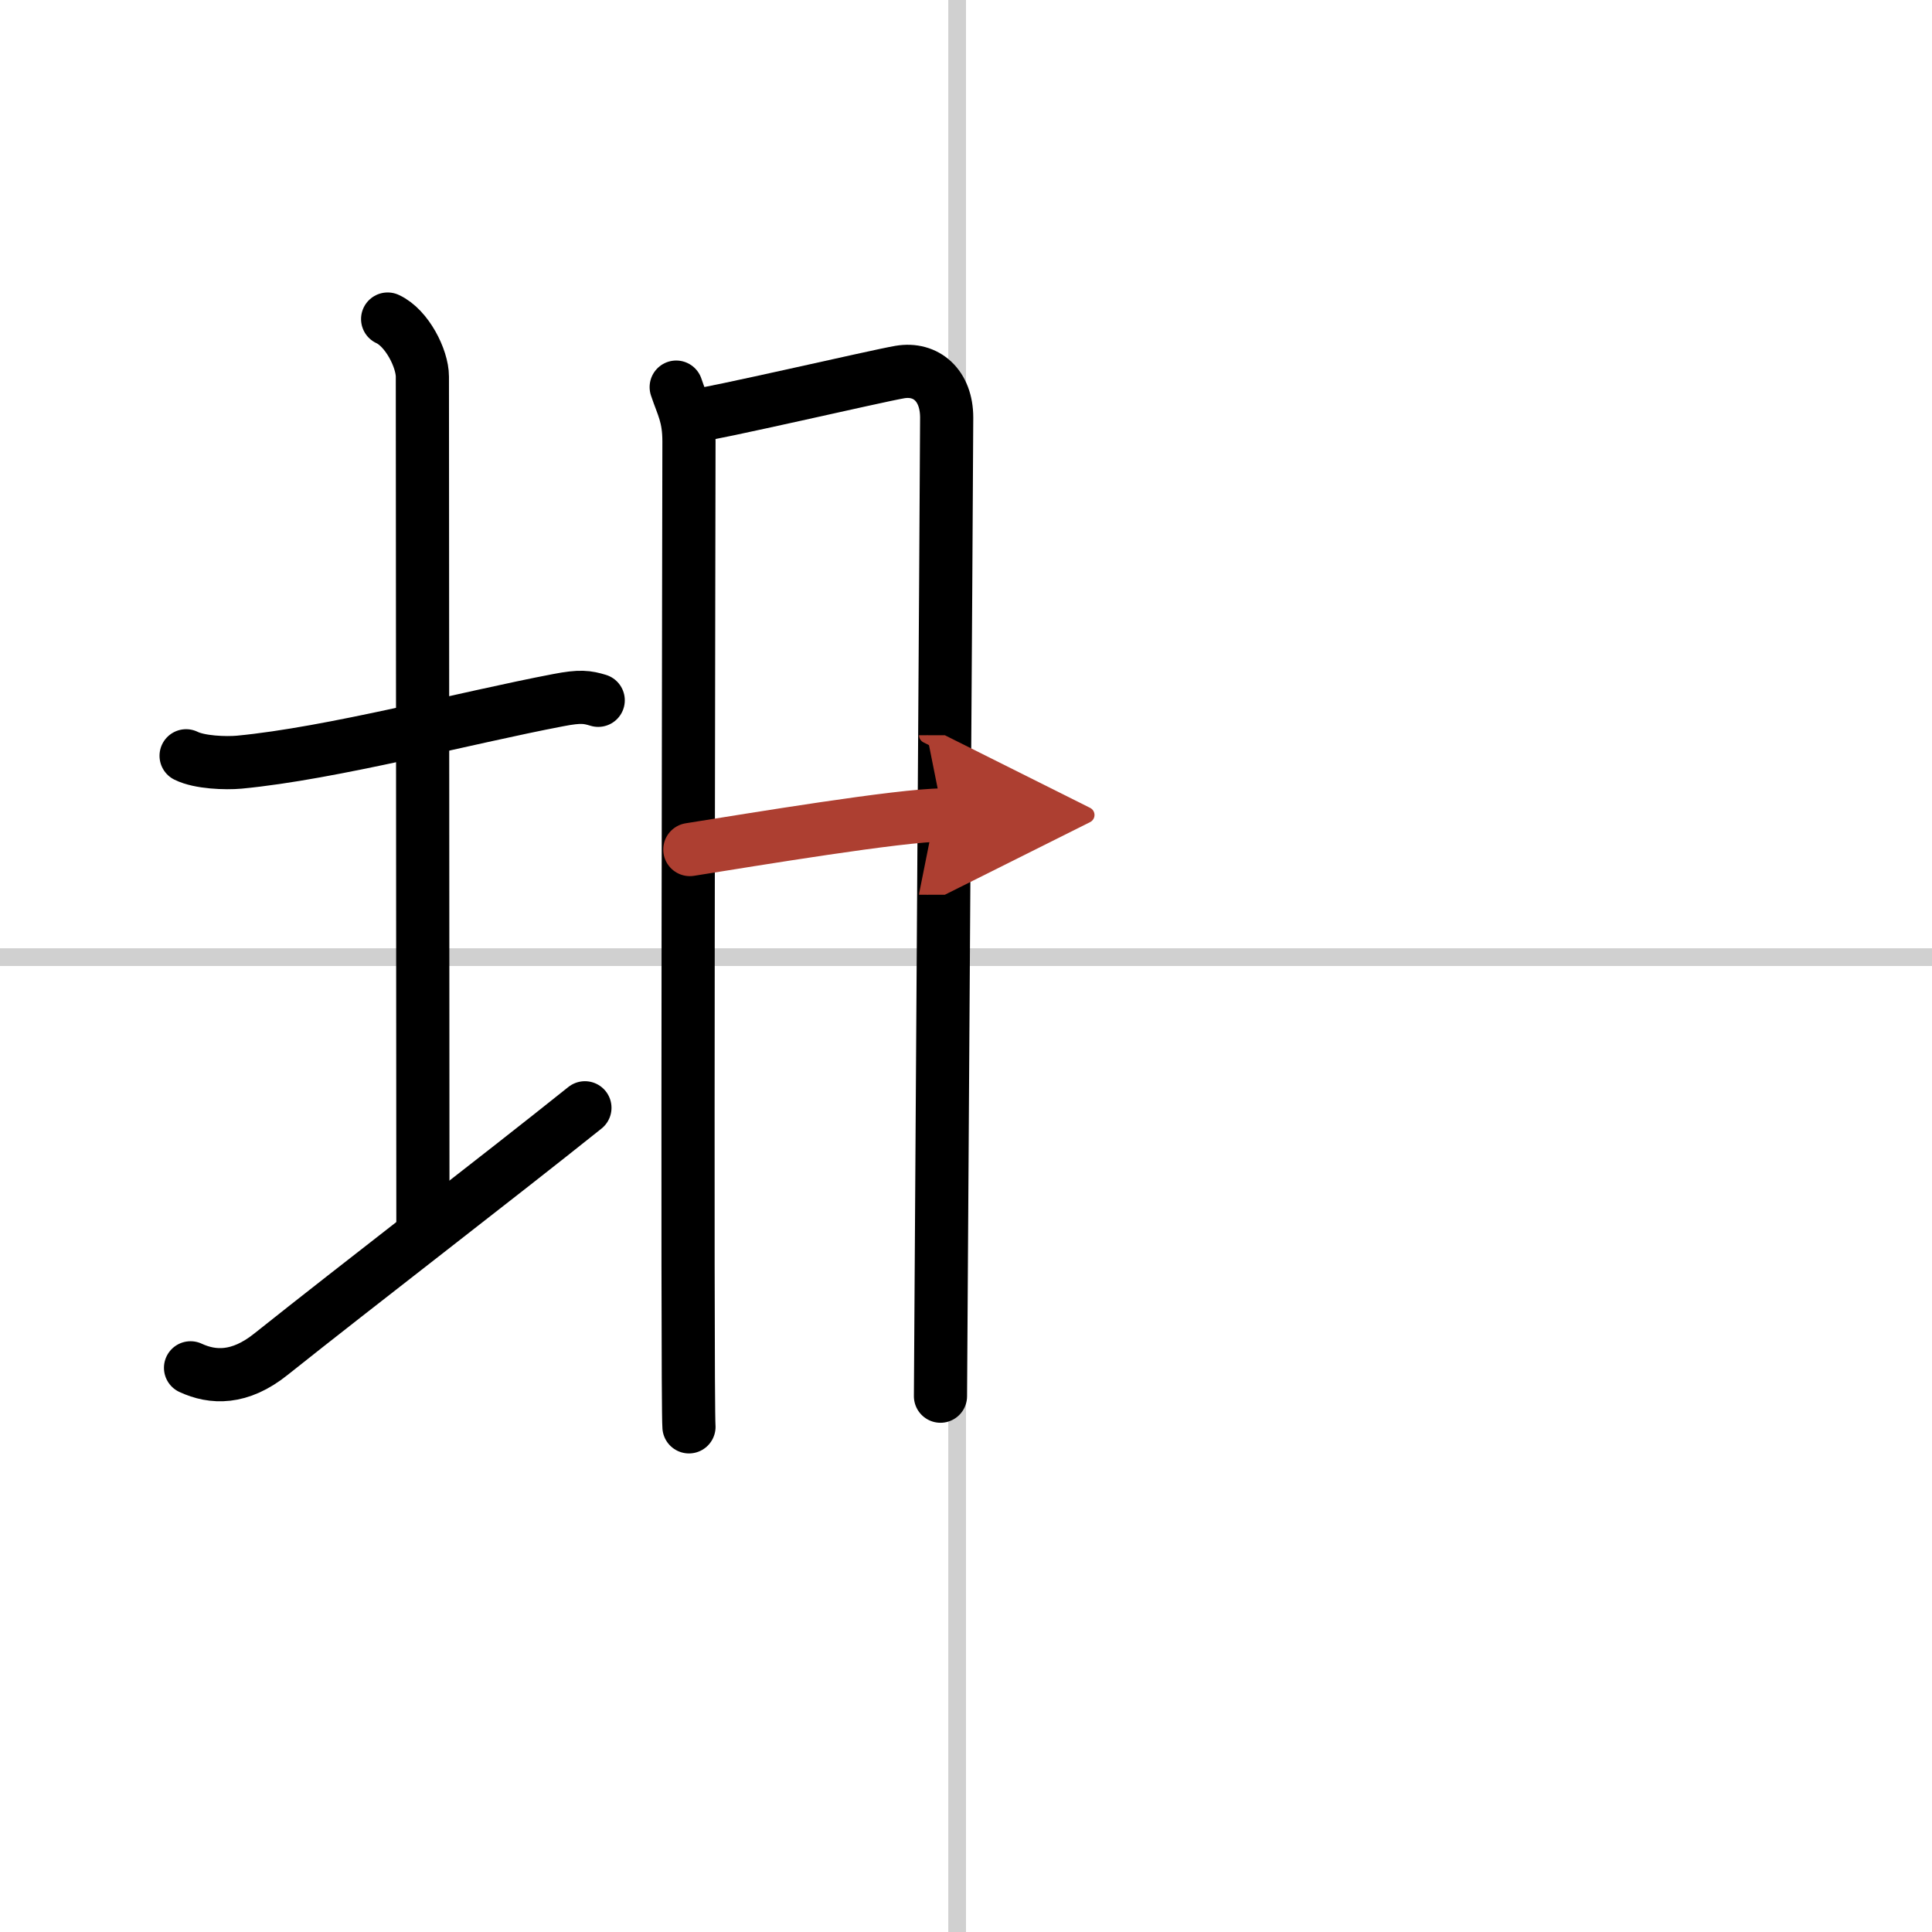 <svg width="400" height="400" viewBox="0 0 109 109" xmlns="http://www.w3.org/2000/svg"><defs><marker id="a" markerWidth="4" orient="auto" refX="1" refY="5" viewBox="0 0 10 10"><polyline points="0 0 10 5 0 10 1 5" fill="#ad3f31" stroke="#ad3f31"/></marker></defs><g fill="none" stroke="#000" stroke-linecap="round" stroke-linejoin="round" stroke-width="3"><rect width="100%" height="100%" fill="#fff" stroke="#fff"/><line x1="54" x2="54" y2="109" stroke="#d0d0d0" stroke-width="1"/><line x2="109" y1="54" y2="54" stroke="#d0d0d0" stroke-width="1"/><path d="m10.5 42.64c0.76 0.38 2.24 0.43 3 0.36 5.25-0.5 12.75-2.5 18-3.5 1.24-0.24 1.62-0.18 2.25 0.01"/><path d="m21.87 18c1.09 0.5 1.96 2.23 1.96 3.25 0 7.25 0.03 37.25 0.03 48"/><path d="m10.75 77.17c1.25 0.58 2.77 0.65 4.54-0.77 4.93-3.93 12.79-9.96 17.71-13.9"/><path d="m38.15 21.84c0.36 1.08 0.72 1.62 0.72 3.07s-0.12 54.15 0 55.59"/><path d="m38.84 23.52c1.49-0.18 10.58-2.3 11.93-2.53 1.48-0.25 2.64 0.75 2.64 2.57 0 2.17-0.35 54.13-0.35 55.21"/><path d="m38.92 47.93c3.53-0.56 11.88-1.95 14.28-1.95" marker-end="url(#a)" stroke="#ad3f31"/></g></svg>
